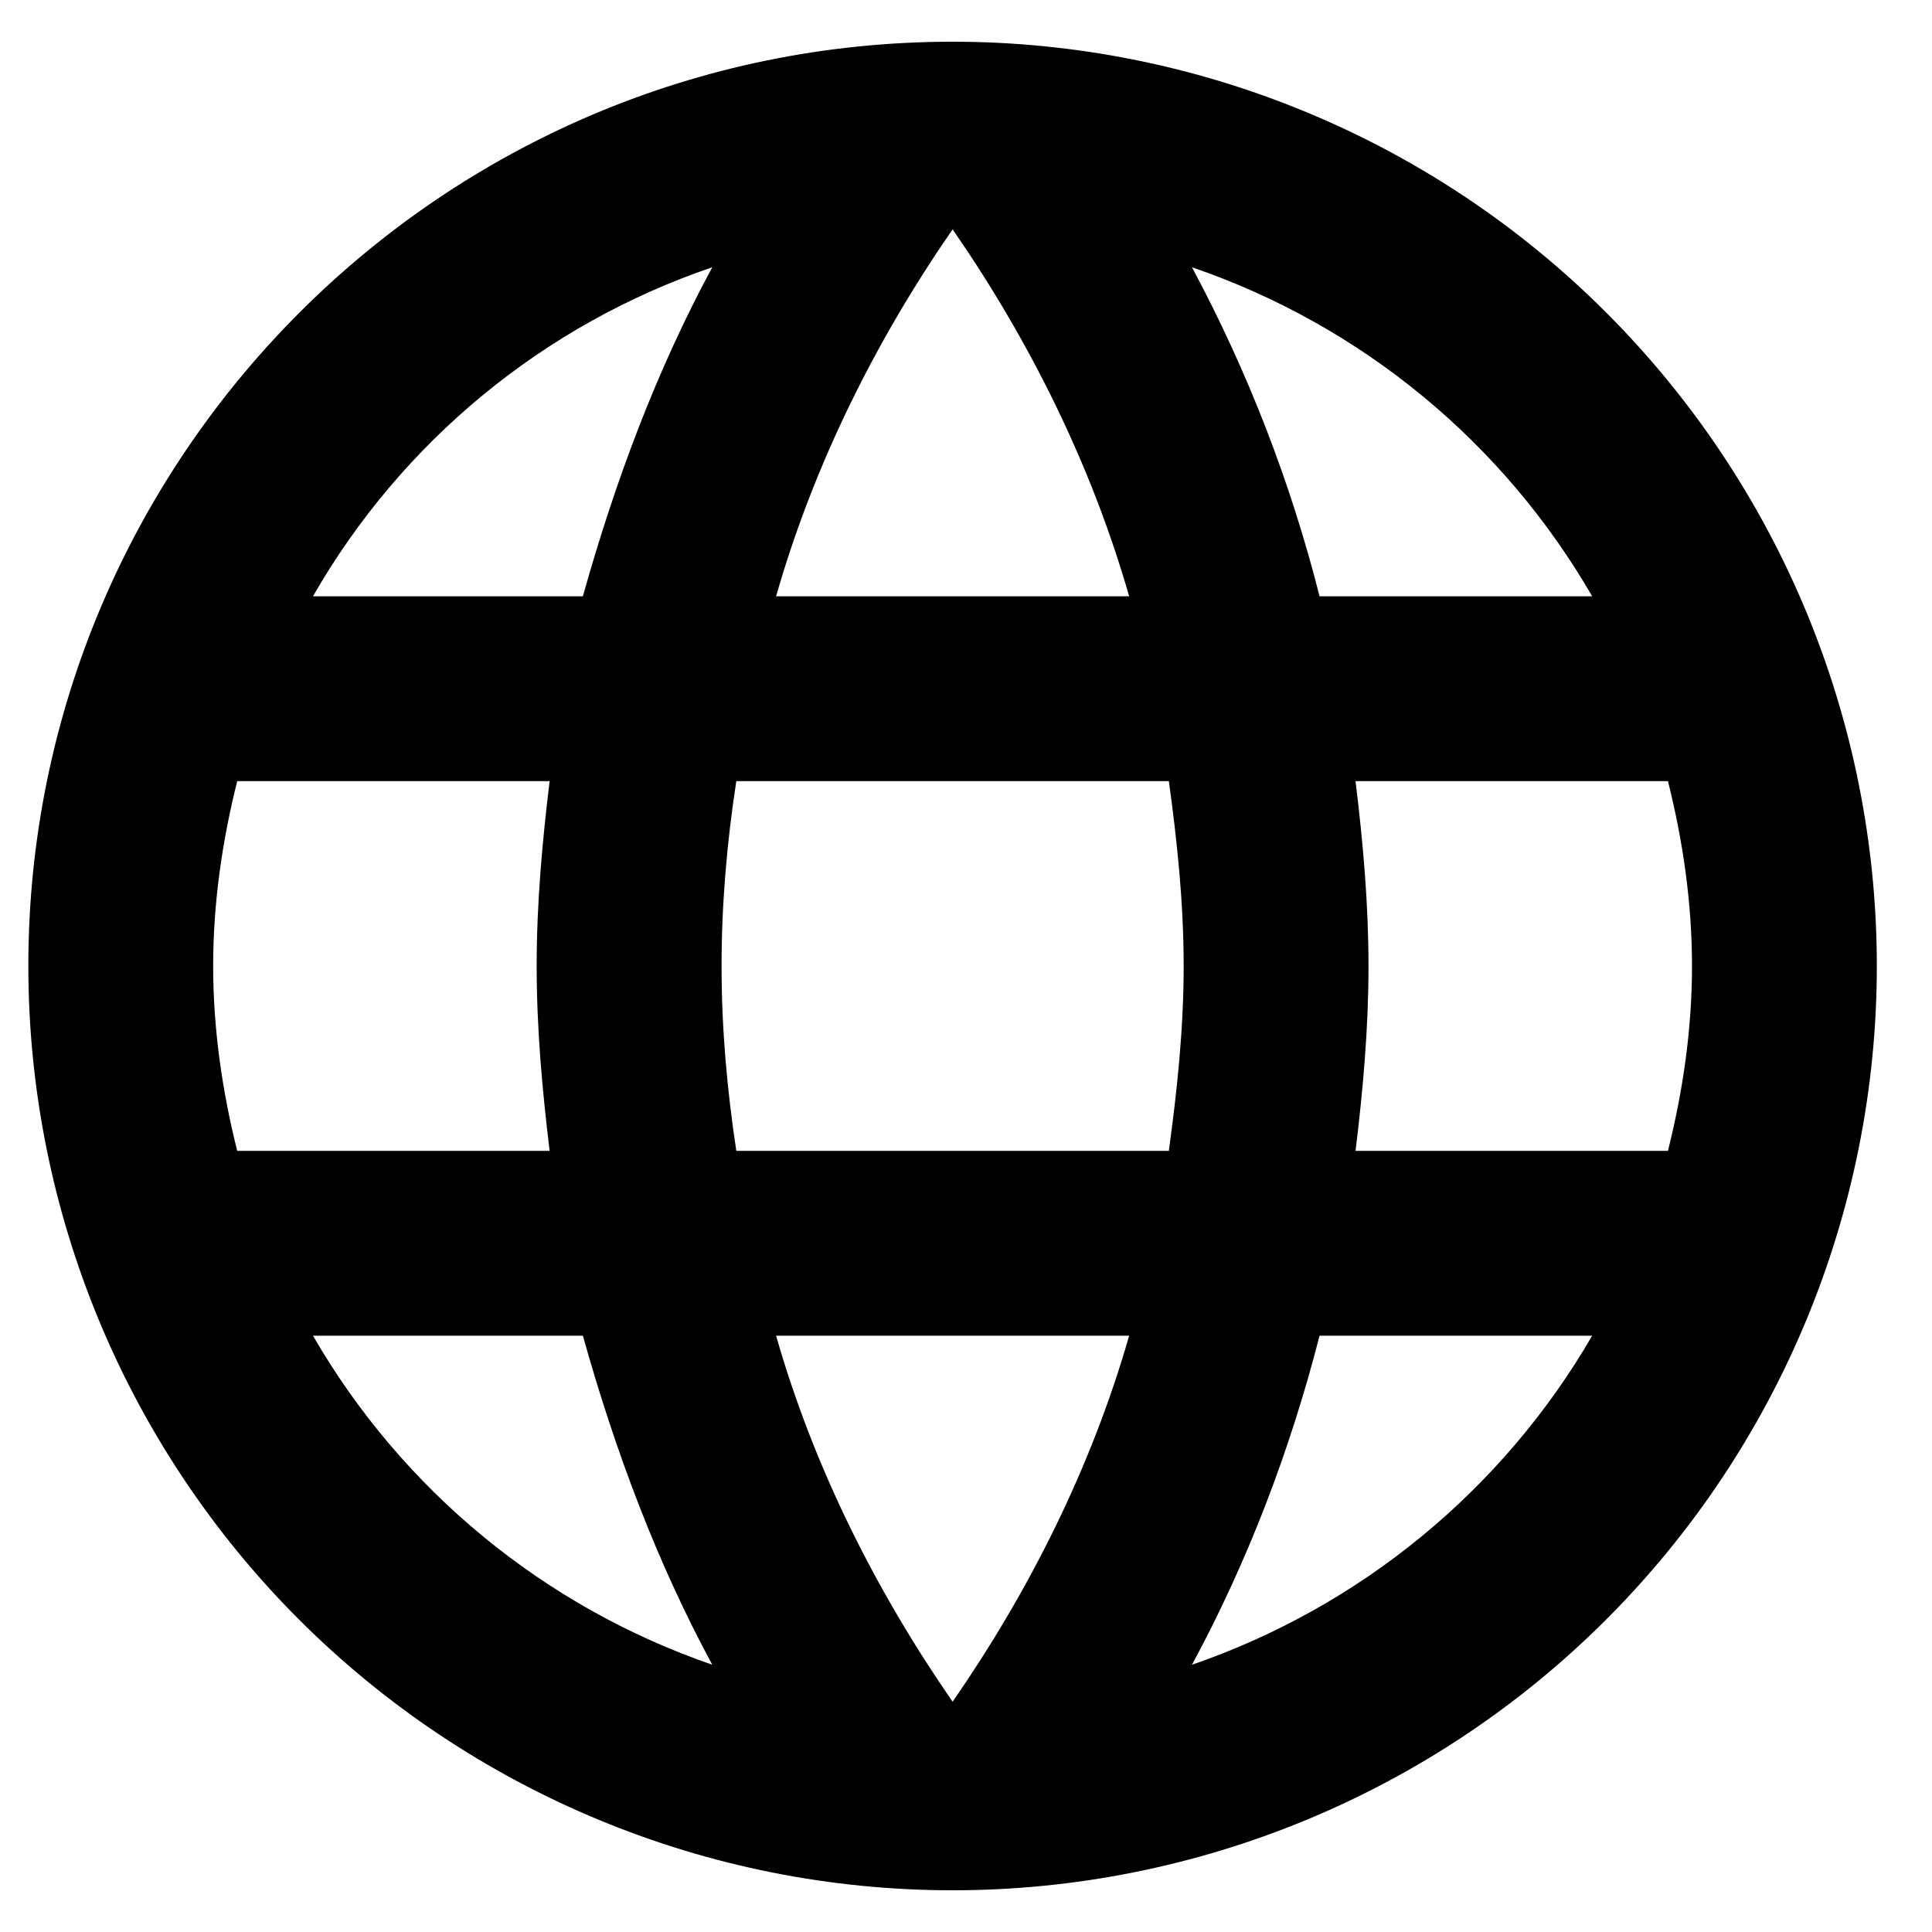 <svg width="27" height="27" viewBox="0 0 27 27" fill="none" xmlns="http://www.w3.org/2000/svg">
<path d="M18.944 16.083C19.048 15.231 19.125 14.378 19.125 13.5C19.125 12.622 19.048 11.769 18.944 10.917H23.31C23.517 11.743 23.646 12.609 23.646 13.5C23.646 14.391 23.517 15.257 23.31 16.083M16.658 23.265C17.433 21.831 18.027 20.281 18.441 18.667H22.251C21 20.822 19.014 22.454 16.658 23.265ZM16.335 16.083H10.29C10.161 15.231 10.084 14.378 10.084 13.5C10.084 12.622 10.161 11.756 10.29 10.917H16.335C16.451 11.756 16.542 12.622 16.542 13.5C16.542 14.378 16.451 15.231 16.335 16.083ZM13.313 23.782C12.241 22.232 11.375 20.514 10.846 18.667H15.78C15.25 20.514 14.385 22.232 13.313 23.782ZM8.146 8.333H4.374C5.613 6.172 7.597 4.537 9.954 3.735C9.179 5.169 8.598 6.719 8.146 8.333ZM4.374 18.667H8.146C8.598 20.281 9.179 21.831 9.954 23.265C7.601 22.454 5.62 20.822 4.374 18.667ZM3.315 16.083C3.108 15.257 2.979 14.391 2.979 13.5C2.979 12.609 3.108 11.743 3.315 10.917H7.681C7.578 11.769 7.5 12.622 7.5 13.5C7.5 14.378 7.578 15.231 7.681 16.083M13.313 3.205C14.385 4.755 15.25 6.486 15.78 8.333H10.846C11.375 6.486 12.241 4.755 13.313 3.205ZM22.251 8.333H18.441C18.036 6.734 17.437 5.19 16.658 3.735C19.035 4.549 21.011 6.189 22.251 8.333ZM13.313 0.583C6.17 0.583 0.396 6.396 0.396 13.5C0.396 16.926 1.757 20.211 4.179 22.634C5.379 23.833 6.803 24.784 8.37 25.433C9.937 26.083 11.616 26.417 13.313 26.417C16.738 26.417 20.024 25.056 22.446 22.634C24.869 20.211 26.229 16.926 26.229 13.5C26.229 11.804 25.895 10.124 25.246 8.557C24.597 6.99 23.645 5.566 22.446 4.367C21.247 3.167 19.823 2.216 18.256 1.567C16.689 0.917 15.009 0.583 13.313 0.583Z" fill="black"/>
</svg>
